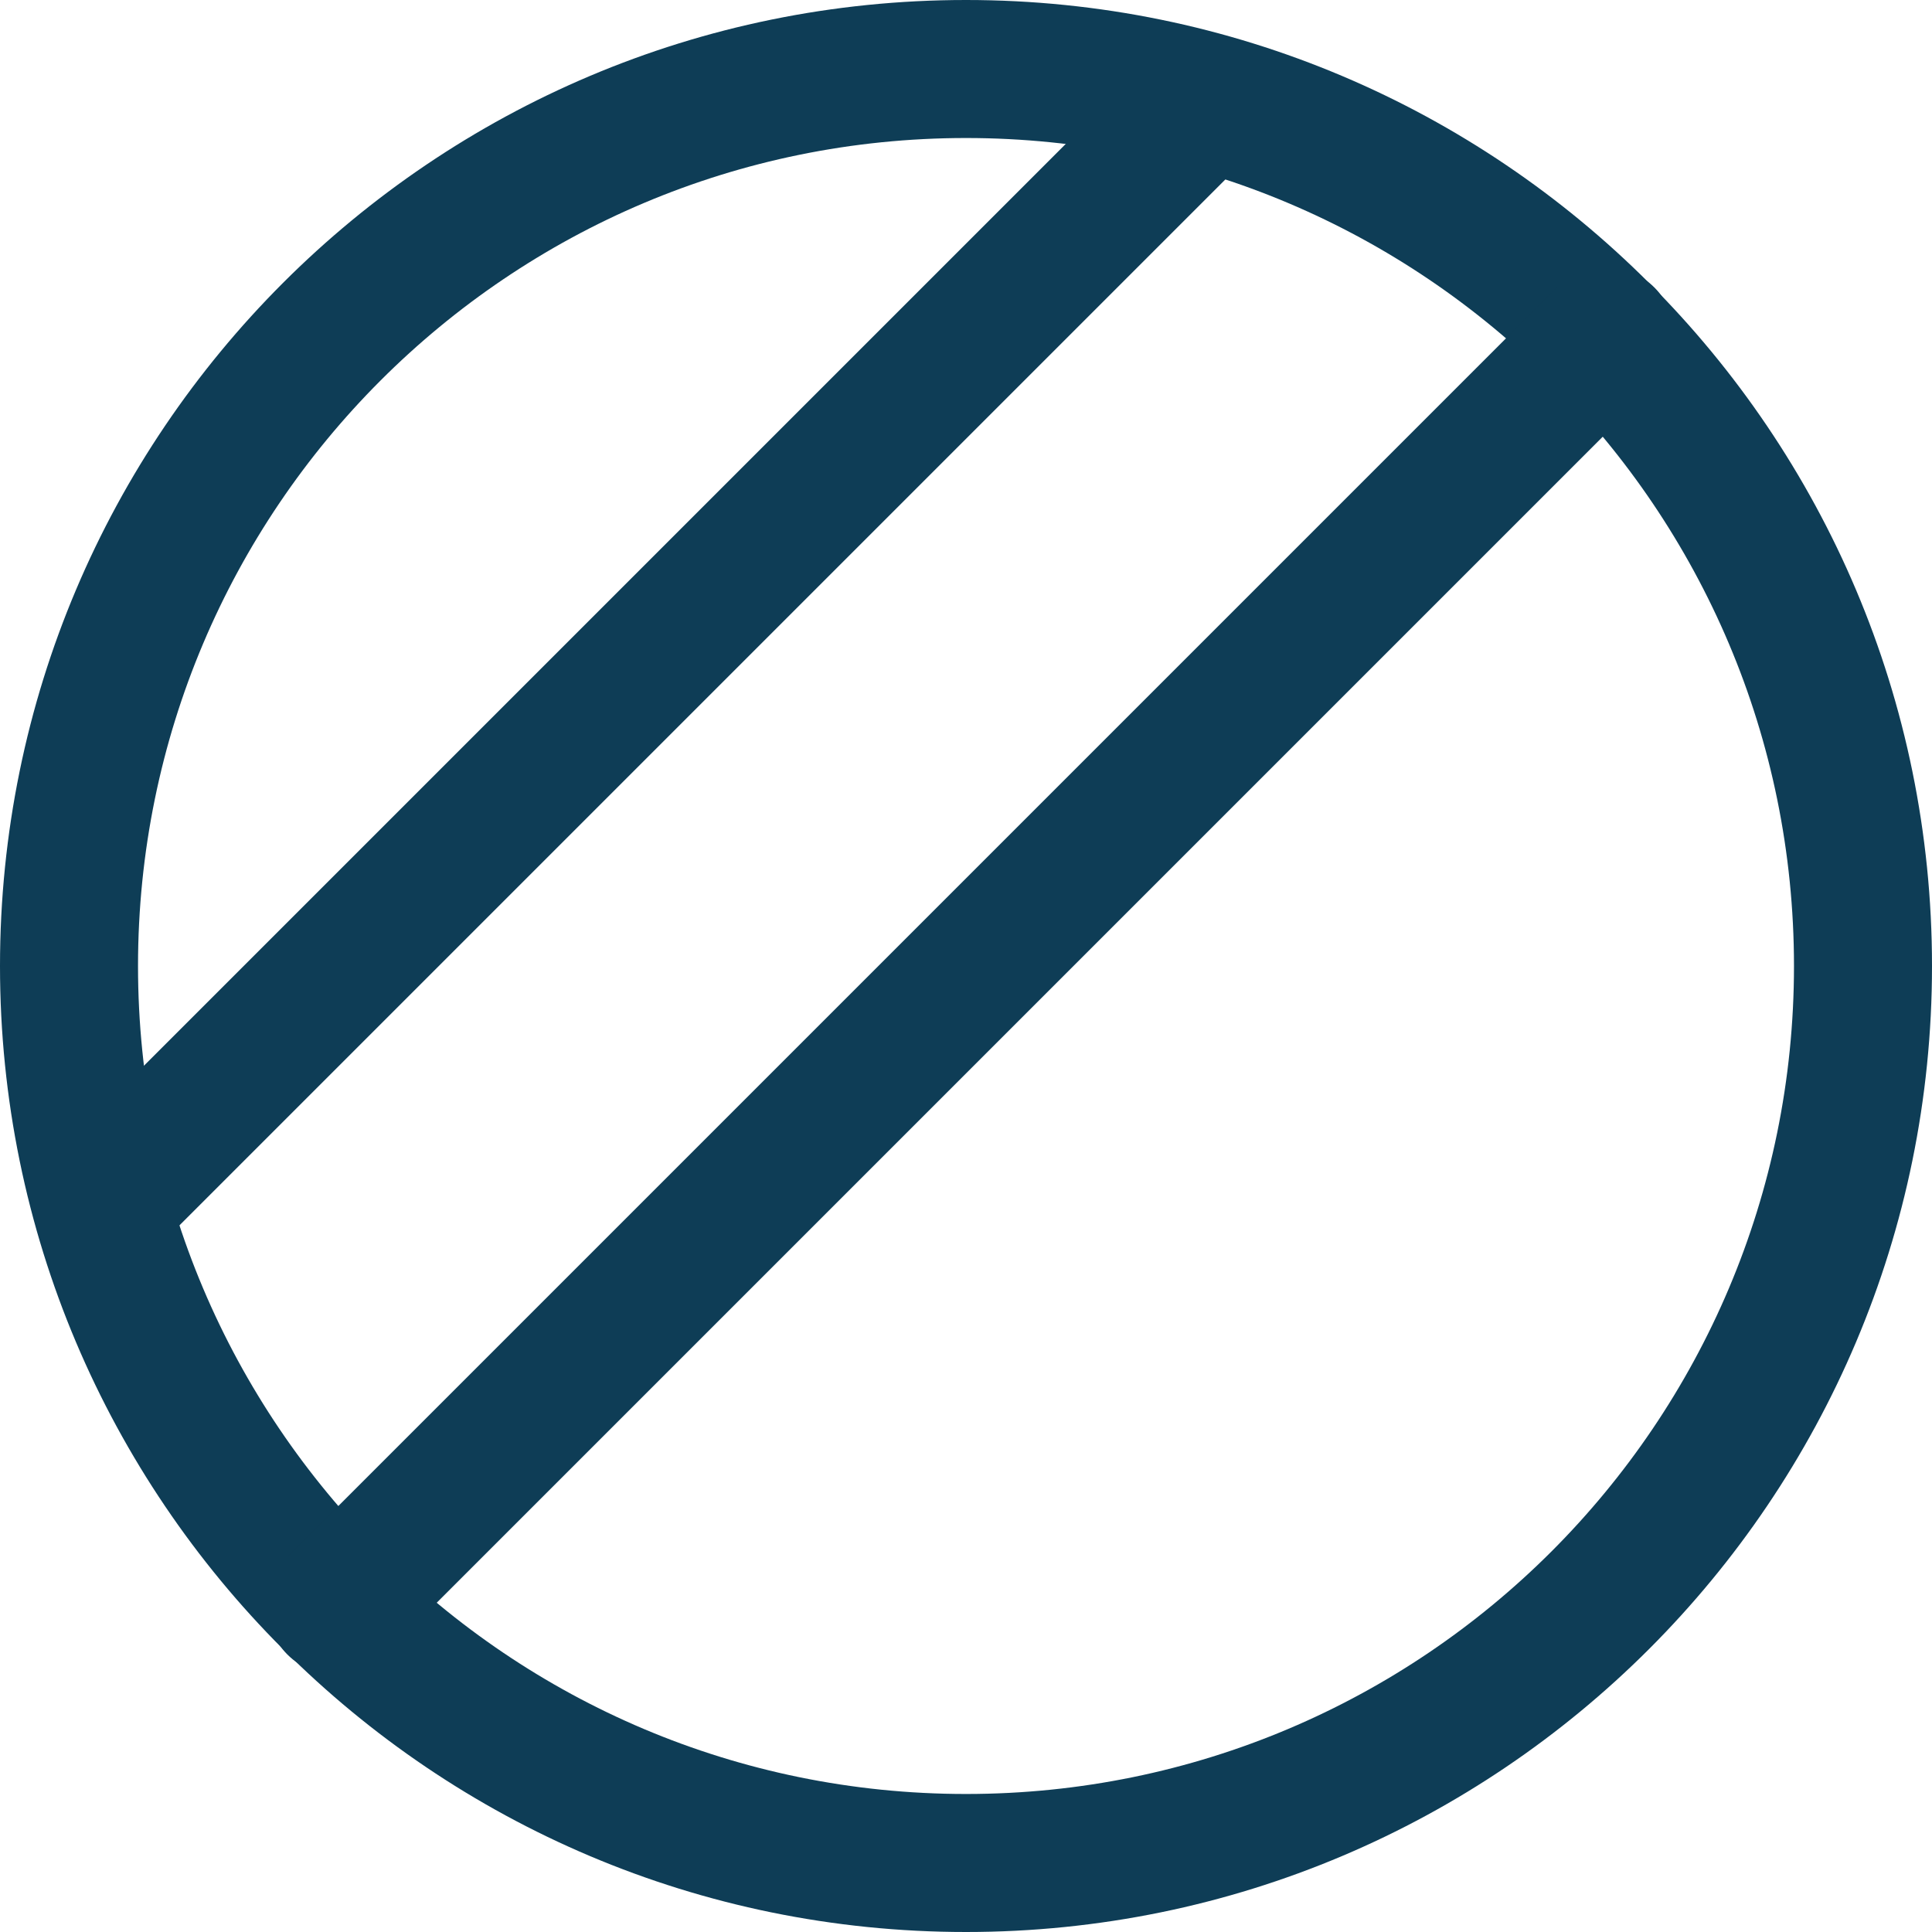 <?xml version="1.0" encoding="UTF-8"?>
<svg width="16" height="16" viewBox="0 0 16 16" fill="none" xmlns="http://www.w3.org/2000/svg">
<g clip-path="url(#clip0_145_17269)">
<path fill-rule="evenodd" clip-rule="evenodd" d="M8 14.857C4.213 14.857 1.143 11.787 1.143 8C1.143 4.213 4.213 1.143 8 1.143C11.787 1.143 14.857 4.213 14.857 8C14.857 11.787 11.787 14.857 8 14.857ZM0 8C0 12.418 3.582 16 8 16C12.418 16 16 12.418 16 8C16 3.582 12.418 0 8 0C3.582 0 0 3.582 0 8Z" fill="#0E3D56"/>
<path fill-rule="evenodd" clip-rule="evenodd" d="M13.701 2.381C13.924 2.604 13.924 2.966 13.701 3.189L3.188 13.702C2.965 13.925 2.603 13.925 2.38 13.702C2.157 13.479 2.157 13.117 2.38 12.894L12.893 2.381C13.116 2.158 13.478 2.158 13.701 2.381Z" fill="#0E3D56"/>
<path fill-rule="evenodd" clip-rule="evenodd" d="M10.36 0.466C10.583 0.689 10.583 1.051 10.36 1.274L1.257 10.377C1.034 10.601 0.672 10.601 0.449 10.377C0.225 10.154 0.225 9.792 0.449 9.569L9.552 0.466C9.775 0.243 10.137 0.243 10.36 0.466Z" fill="#0E3D56"/>
</g>
<defs>
<clipPath id="clip0_145_17269">
<rect width="16" height="16" fill="white"/>
</clipPath>
</defs>
</svg>
